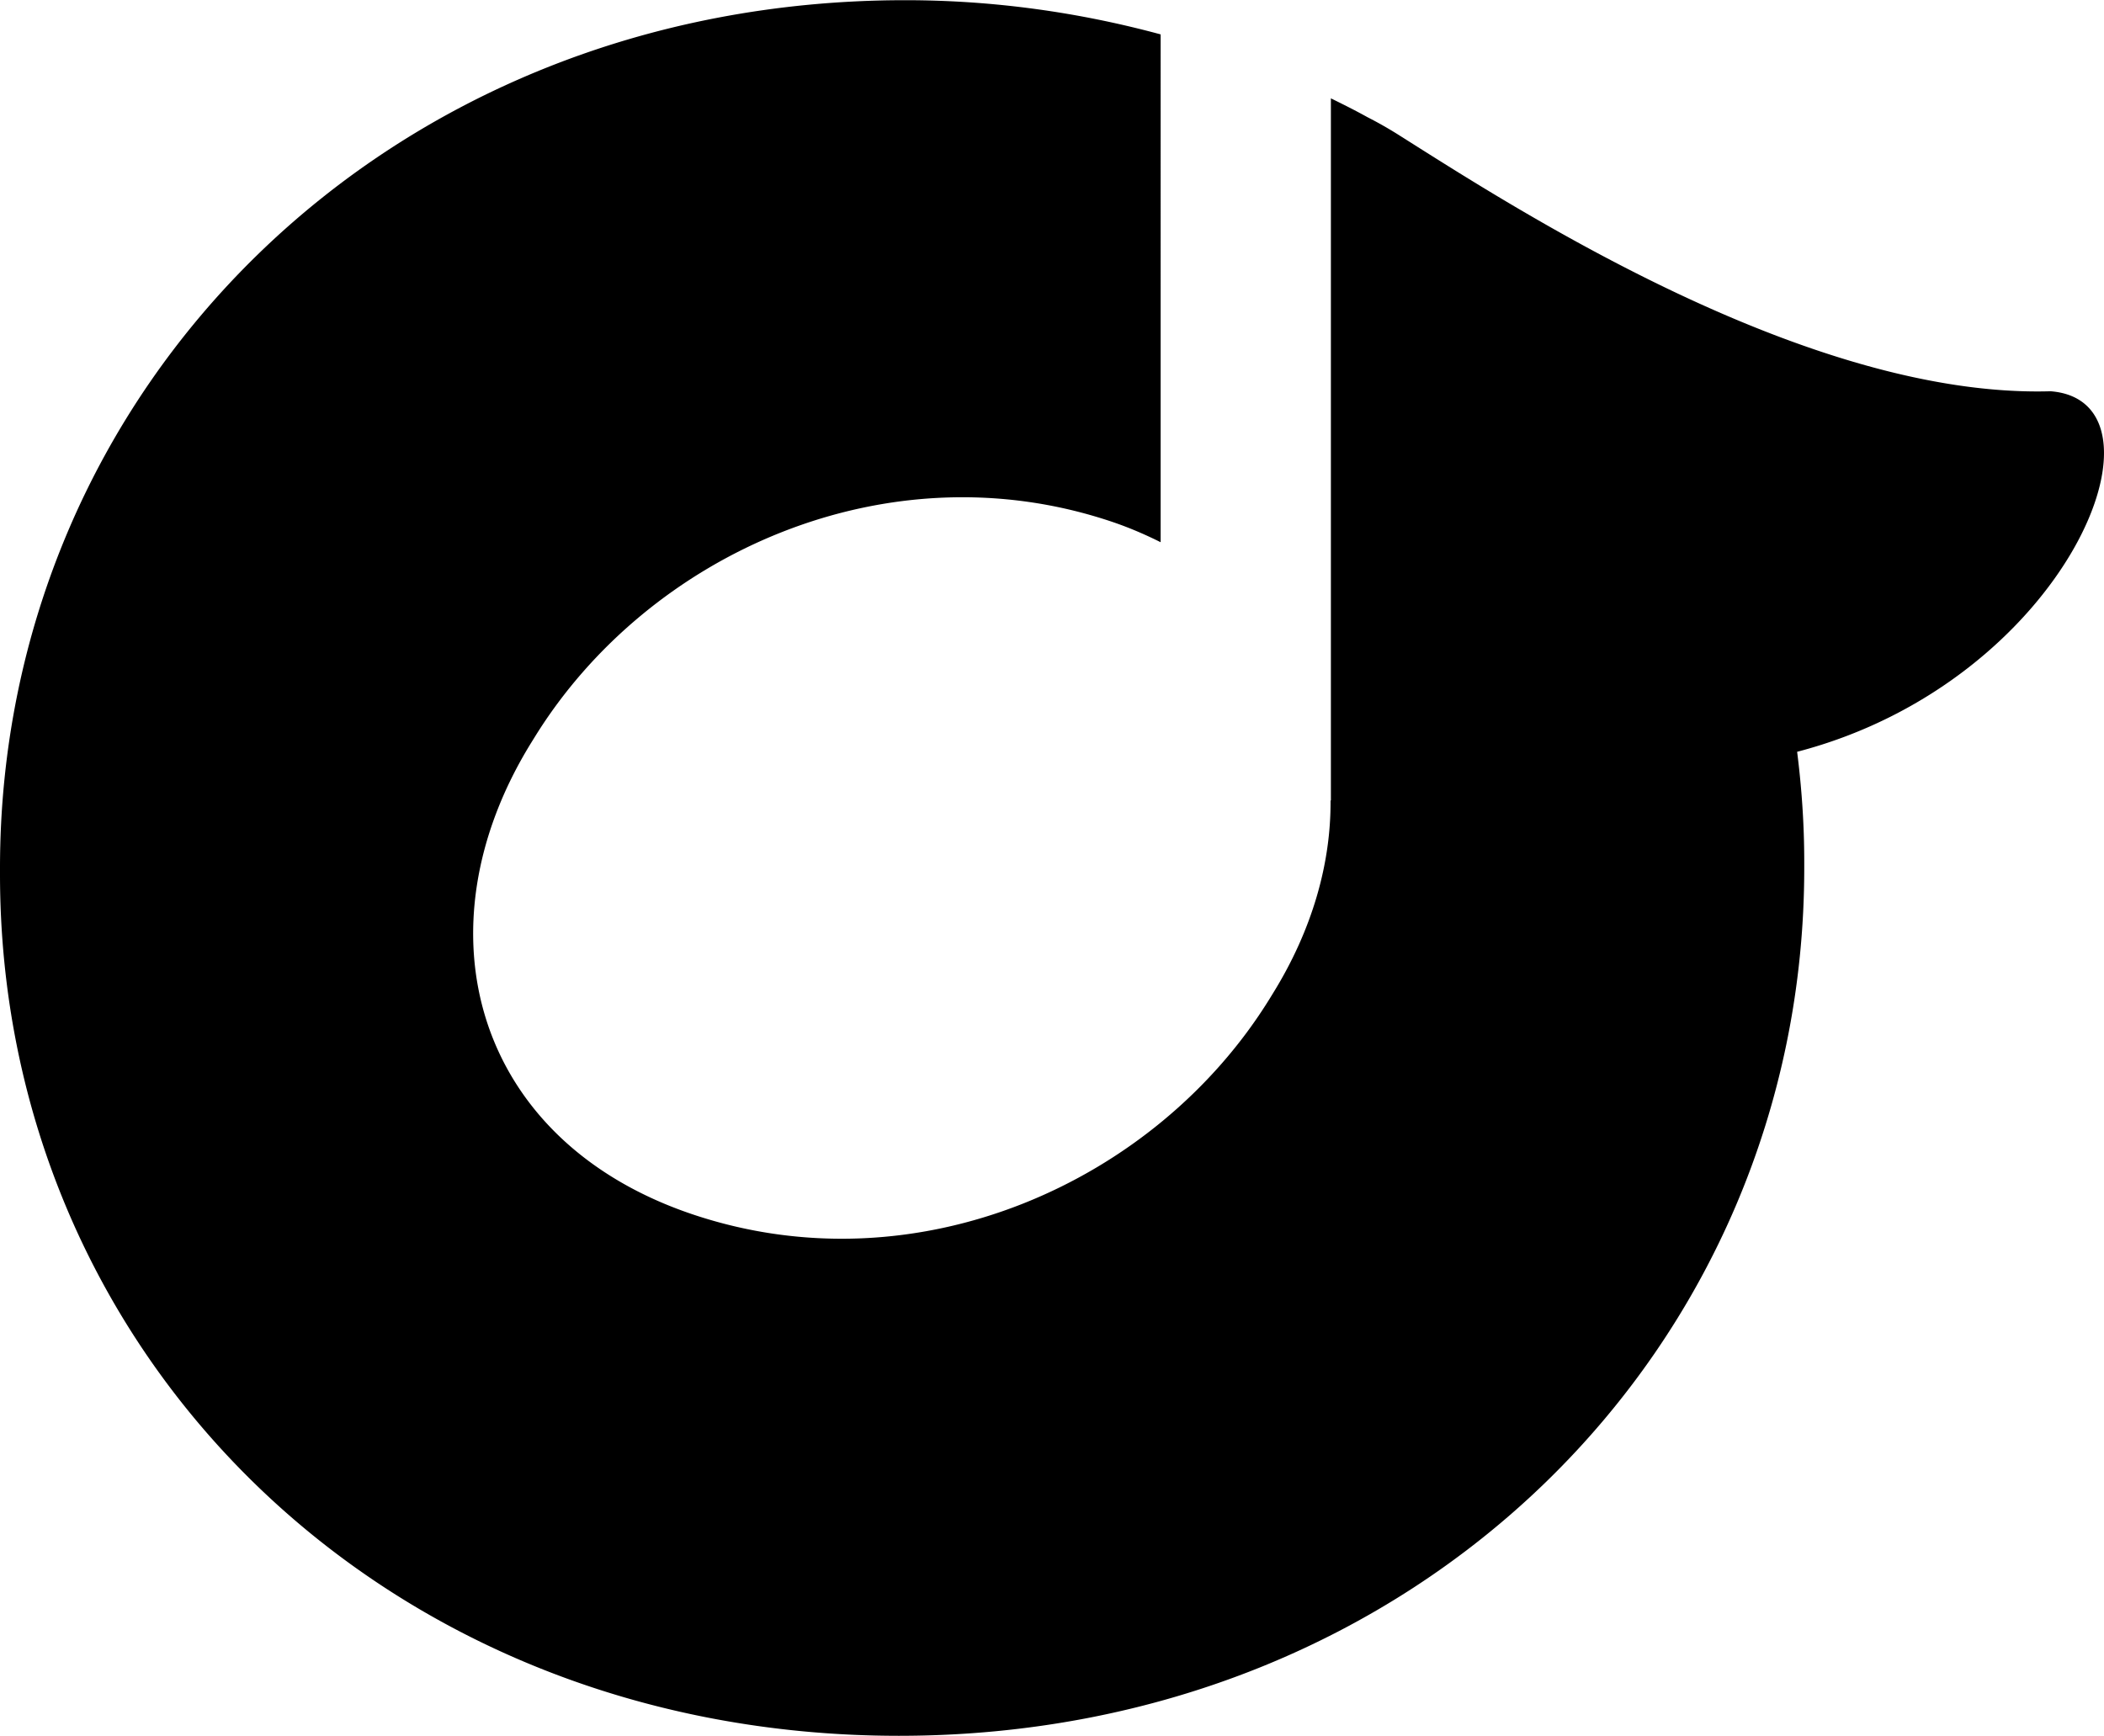 <svg xmlns="http://www.w3.org/2000/svg" width="2500" height="2063" viewBox="0 0 512 422.407"><path d="M499.01 95.176c-59.213 1.718-130.689-44.737-158.407-62.232a94.89 94.89 0 0 0-7.839-4.473c-2.896-1.612-5.896-3.113-8.897-4.584v170.898h-.083c.106 15.307-4.437 31.439-14.006 46.911l-.835 1.359c-27.686 44.754-85.925 70.841-140.545 52.393-53.046-17.932-67.214-69.3-39.125-114.74l.848-1.368c27.655-44.736 85.89-70.829 140.521-52.384 4.207 1.422 8.098 3.116 11.793 4.958V8.321C262.872 3.031 242.135 0 220.281 0 93.863 0 0 94.619 0 211.201v1.518c0 116.578 93.095 209.688 218.769 209.688 126.412-.006 220.287-94.615 220.287-211.206v-1.507c0-9.098-.624-18.005-1.73-26.773 65.851-17.169 93.002-85.301 61.684-87.745z"/></svg>